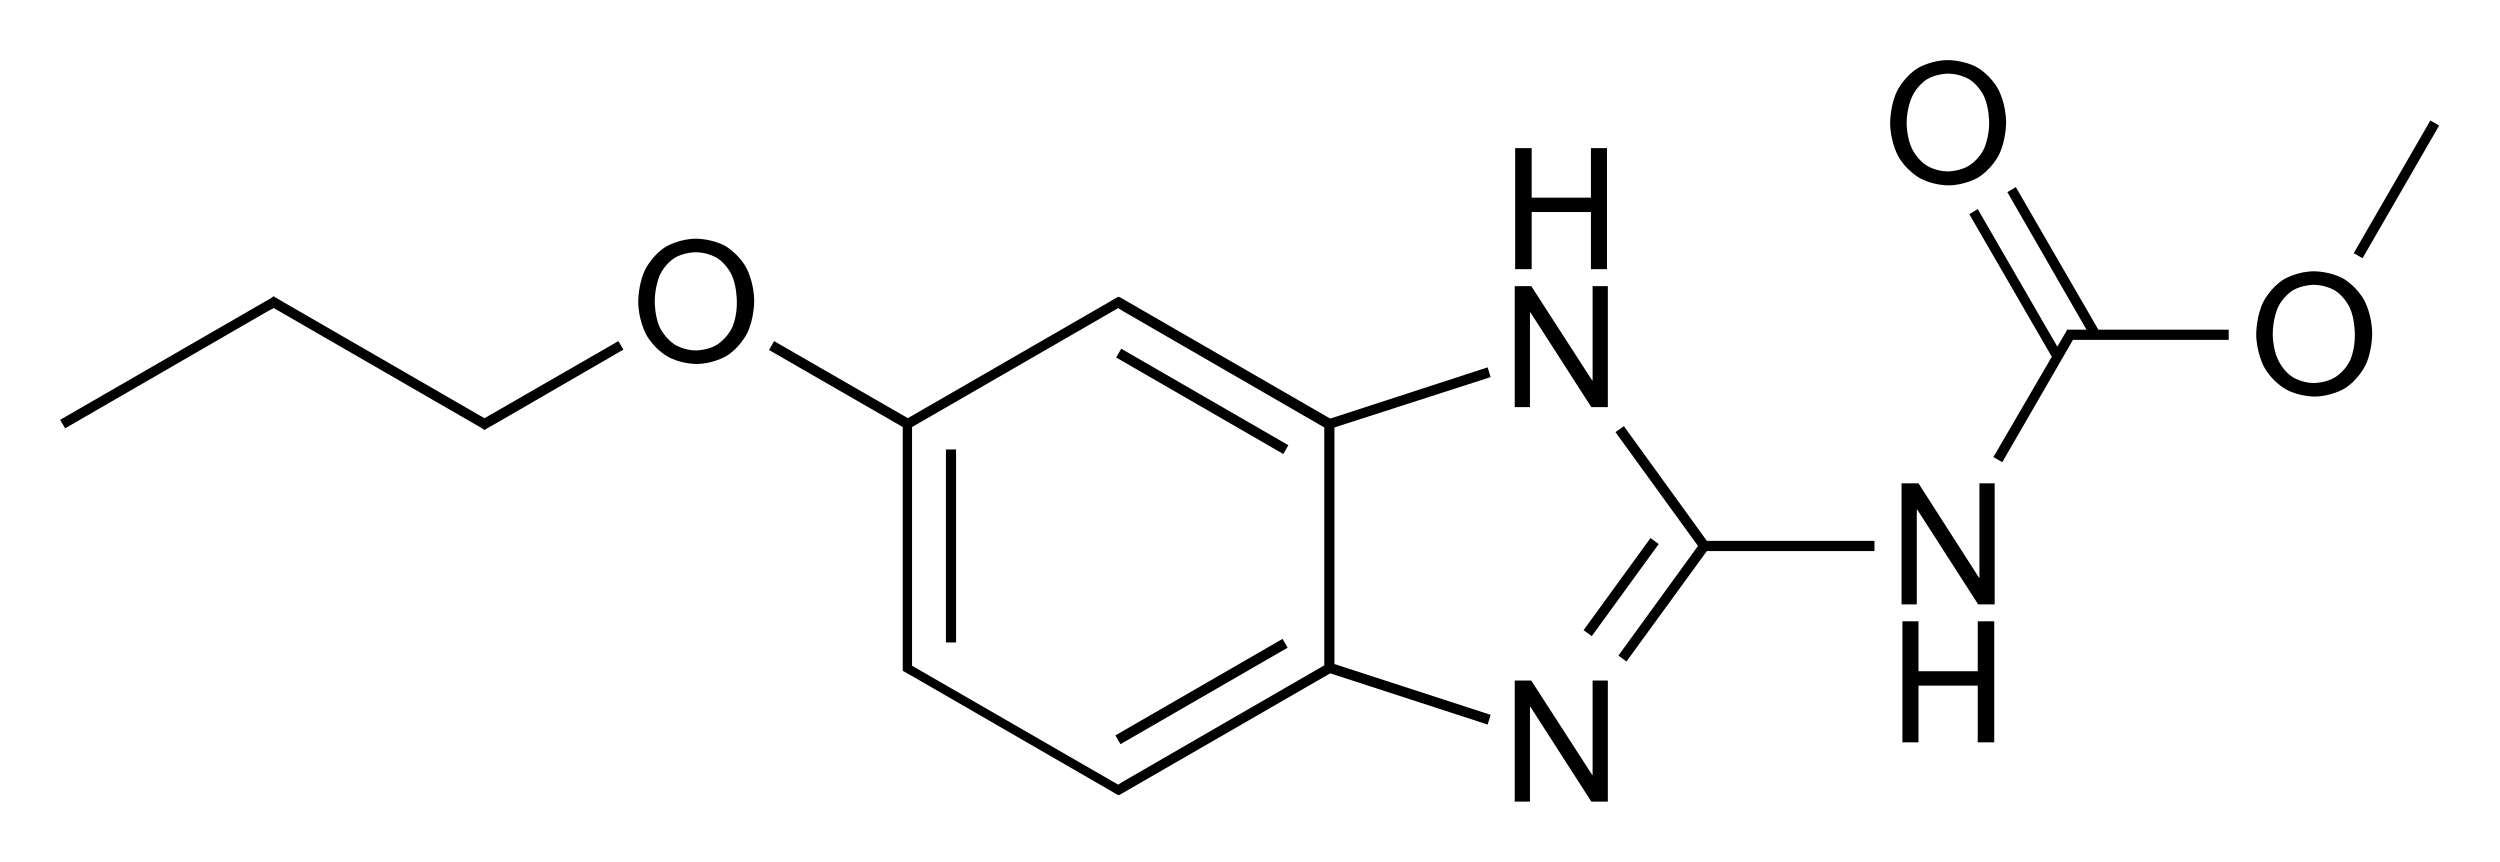 <?xml version="1.0" encoding="utf-8"?>
<!-- Generator: Adobe Illustrator 19.2.1, SVG Export Plug-In . SVG Version: 6.00 Build 0)  -->
<svg version="1.1" id="Слой_1" xmlns="http://www.w3.org/2000/svg" xmlns:xlink="http://www.w3.org/1999/xlink" x="0px" y="0px"
	 viewBox="0 0 590.7 203.6" style="enable-background:new 0 0 590.7 203.6;" xml:space="preserve">
<g>
	<rect x="223.5" y="106.2" width="2.4" height="45.6"/>
	<rect x="261.1" y="162" transform="matrix(0.866 -0.5 0.5 0.866 -43.568 164.015)" width="45.6" height="2.4"/>
	<rect x="282.8" y="72" transform="matrix(0.5 -0.866 0.866 0.5 59.977 293.379)" width="2.4" height="45.6"/>
	<polygon points="146.1,80.6 114.5,98.8 113.4,98.2 113.4,98.2 67,71.4 67,71.4 65.3,70.4 65.3,70.4 65.3,70.4 64.6,70 64.1,70.4 
		64.1,70.4 14.2,99.2 15.4,101.2 63.5,73.4 63.5,73.4 64.7,72.8 113.9,101.2 113.9,101.2 114.5,101.6 115.1,101.2 115.1,101.2 
		115.1,101.2 116.9,100.2 116.9,100.2 147.3,82.6 	"/>
	<rect x="369.5" y="137.4" transform="matrix(0.588 -0.809 0.809 0.588 45.74 367.03)" width="26.9" height="2.4"/>
	<polygon points="383.7,100.7 381.7,102.1 401.2,129 382.4,154.9 384.3,156.3 403.3,130.2 442.9,130.2 442.9,127.8 403.3,127.8 	"/>
	<path d="M352.2,89.1l-0.7-2.3l-37.2,12.1l-49.4-28.5l0,0l-0.6-0.3l-0.6,0.3l0,0l0,0l-1.7,1l0,0l-47.5,27.4l-31.6-18.2l-1.2,2.1
		l31.6,18.2v54.9v2v0.7l2.3,1.3l0,0l46.4,26.8l0,0l1.7,1l0,0l0,0l0.6,0.3l0.6-0.3l0,0l49.4-28.5l37.2,12.1l0.7-2.3l-36.9-12v-55.9
		L352.2,89.1z M215.5,100.9l48.7-28.1l1.1,0.7l0,0l47.6,27.5v56.2l-47.6,27.5l0,0l-1.1,0.7l-48.7-28.1v-1.3V100.9z"/>
	<polygon points="476.3,44.2 474.3,45.4 493,77.9 491.1,77.9 489.1,77.9 488.4,77.9 488.1,78.5 488.1,78.5 488.1,78.5 487.1,80.2 
		487.1,80.2 486.1,81.9 467.3,49.4 465.3,50.6 484.8,84.3 471,108 473.1,109.2 489.8,80.3 491.1,80.3 526.6,80.3 526.6,77.9 
		495.8,77.9 	"/>
	<rect x="548.4" y="43.7" transform="matrix(0.5 -0.866 0.866 0.5 244.098 512.882)" width="36.2" height="2.4"/>
	<path d="M171.5,58.2c-3.1-1.8-7-1.8-7-1.8c-3.9,0-7,1.8-7,1.8c-3.1,1.8-4.9,5.2-4.9,5.2c-1.8,3.4-1.8,7.8-1.8,7.8
		c0,4.3,1.8,7.7,1.8,7.7c1.8,3.4,4.9,5.2,4.9,5.2c3.1,1.9,7,1.9,7,1.9c3.9,0,7-1.8,7-1.8c3.1-1.8,4.9-5.2,4.9-5.2
		c1.8-3.4,1.8-7.8,1.8-7.8c0-4.5-1.8-7.8-1.8-7.8C174.6,60,171.5,58.2,171.5,58.2z M173,77.4c-1.3,2.6-3.5,4-3.5,4
		c-2.2,1.4-5.1,1.4-5.1,1.4c-2.8,0-5-1.4-5-1.4c-2.2-1.4-3.5-4-3.5-4c-1.2-2.6-1.2-6.1-1.2-6.1c0-3.6,1.2-6.3,1.2-6.3
		c1.2-2.6,3.4-4,3.4-4c2.2-1.4,5.1-1.4,5.1-1.4c2.9,0,5.1,1.4,5.1,1.4c2.2,1.4,3.4,4,3.4,4c1.2,2.6,1.2,6.2,1.2,6.2
		C174.2,74.8,173,77.4,173,77.4z"/>
	<polygon points="361.5,73.8 361.6,73.8 376,96.2 379.9,96.2 379.9,67.6 376.3,67.6 376.3,89.9 376.2,89.9 361.8,67.6 357.9,67.6 
		357.9,96.2 361.5,96.2 	"/>
	<polygon points="361.9,50.1 375.9,50.1 375.9,63.6 379.7,63.6 379.7,35 375.9,35 375.9,46.7 361.9,46.7 361.9,35 358,35 358,63.6 
		361.9,63.6 	"/>
	<polygon points="376.3,183.1 376.2,183.1 361.8,160.8 357.9,160.8 357.9,189.4 361.5,189.4 361.5,167 361.6,167 376,189.4 
		379.9,189.4 379.9,160.8 376.3,160.8 	"/>
	<polygon points="467.7,136.5 467.6,136.5 453.3,114.2 449.3,114.2 449.3,142.8 452.9,142.8 452.9,120.4 453,120.4 467.4,142.8 
		471.3,142.8 471.3,114.2 467.7,114.2 	"/>
	<polygon points="467.3,158.6 453.3,158.6 453.3,146.8 449.5,146.8 449.5,175.4 453.3,175.4 453.3,162 467.3,162 467.3,175.4 
		471.2,175.4 471.2,146.8 467.3,146.8 	"/>
	<path d="M553.8,65.9c-3.1-1.8-7-1.8-7-1.8c-3.9,0-7,1.8-7,1.8c-3.1,1.8-4.9,5.2-4.9,5.2c-1.8,3.4-1.8,7.8-1.8,7.8
		c0,4.3,1.8,7.7,1.8,7.7c1.8,3.4,4.9,5.2,4.9,5.2c3.1,1.9,7,1.9,7,1.9c3.9,0,7-1.8,7-1.8c3.1-1.8,4.9-5.2,4.9-5.2
		c1.8-3.3,1.8-7.8,1.8-7.8c0-4.5-1.8-7.8-1.8-7.8C556.9,67.7,553.8,65.9,553.8,65.9z M555.3,85.1c-1.2,2.6-3.5,4-3.5,4
		c-2.2,1.4-5.1,1.4-5.1,1.4c-2.8,0-5-1.4-5-1.4c-2.2-1.4-3.4-4-3.4-4c-1.3-2.6-1.3-6.1-1.3-6.1c0-3.6,1.2-6.3,1.2-6.3
		c1.2-2.6,3.4-4,3.4-4c2.2-1.4,5.1-1.4,5.1-1.4c2.9,0,5.1,1.4,5.1,1.4c2.2,1.4,3.4,4,3.4,4c1.2,2.6,1.2,6.2,1.2,6.2
		C556.5,82.5,555.3,85.1,555.3,85.1z"/>
	<path d="M453.3,41.9c3.1,1.9,7,1.9,7,1.9c3.9,0,7-1.8,7-1.8c3.1-1.8,4.9-5.2,4.9-5.2C474,33.4,474,29,474,29c0-4.5-1.8-7.8-1.8-7.8
		c-1.8-3.4-4.9-5.2-4.9-5.2c-3.1-1.8-7-1.8-7-1.8c-3.9,0-7,1.8-7,1.8c-3.1,1.8-4.9,5.2-4.9,5.2c-1.8,3.4-1.8,7.8-1.8,7.8
		c0,4.3,1.8,7.7,1.8,7.7C450.2,40.1,453.3,41.9,453.3,41.9z M451.8,22.8c1.2-2.6,3.4-4,3.4-4c2.2-1.4,5.1-1.4,5.1-1.4
		c2.9,0,5.1,1.4,5.1,1.4c2.2,1.4,3.4,4,3.4,4c1.2,2.6,1.2,6.2,1.2,6.2c0,3.5-1.2,6.1-1.2,6.1c-1.2,2.6-3.5,4-3.5,4
		c-2.2,1.4-5.1,1.4-5.1,1.4c-2.8,0-5-1.4-5-1.4c-2.2-1.4-3.4-3.9-3.4-3.9c-1.3-2.6-1.3-6.1-1.3-6.1
		C450.5,25.5,451.8,22.8,451.8,22.8z"/>
</g>
</svg>
